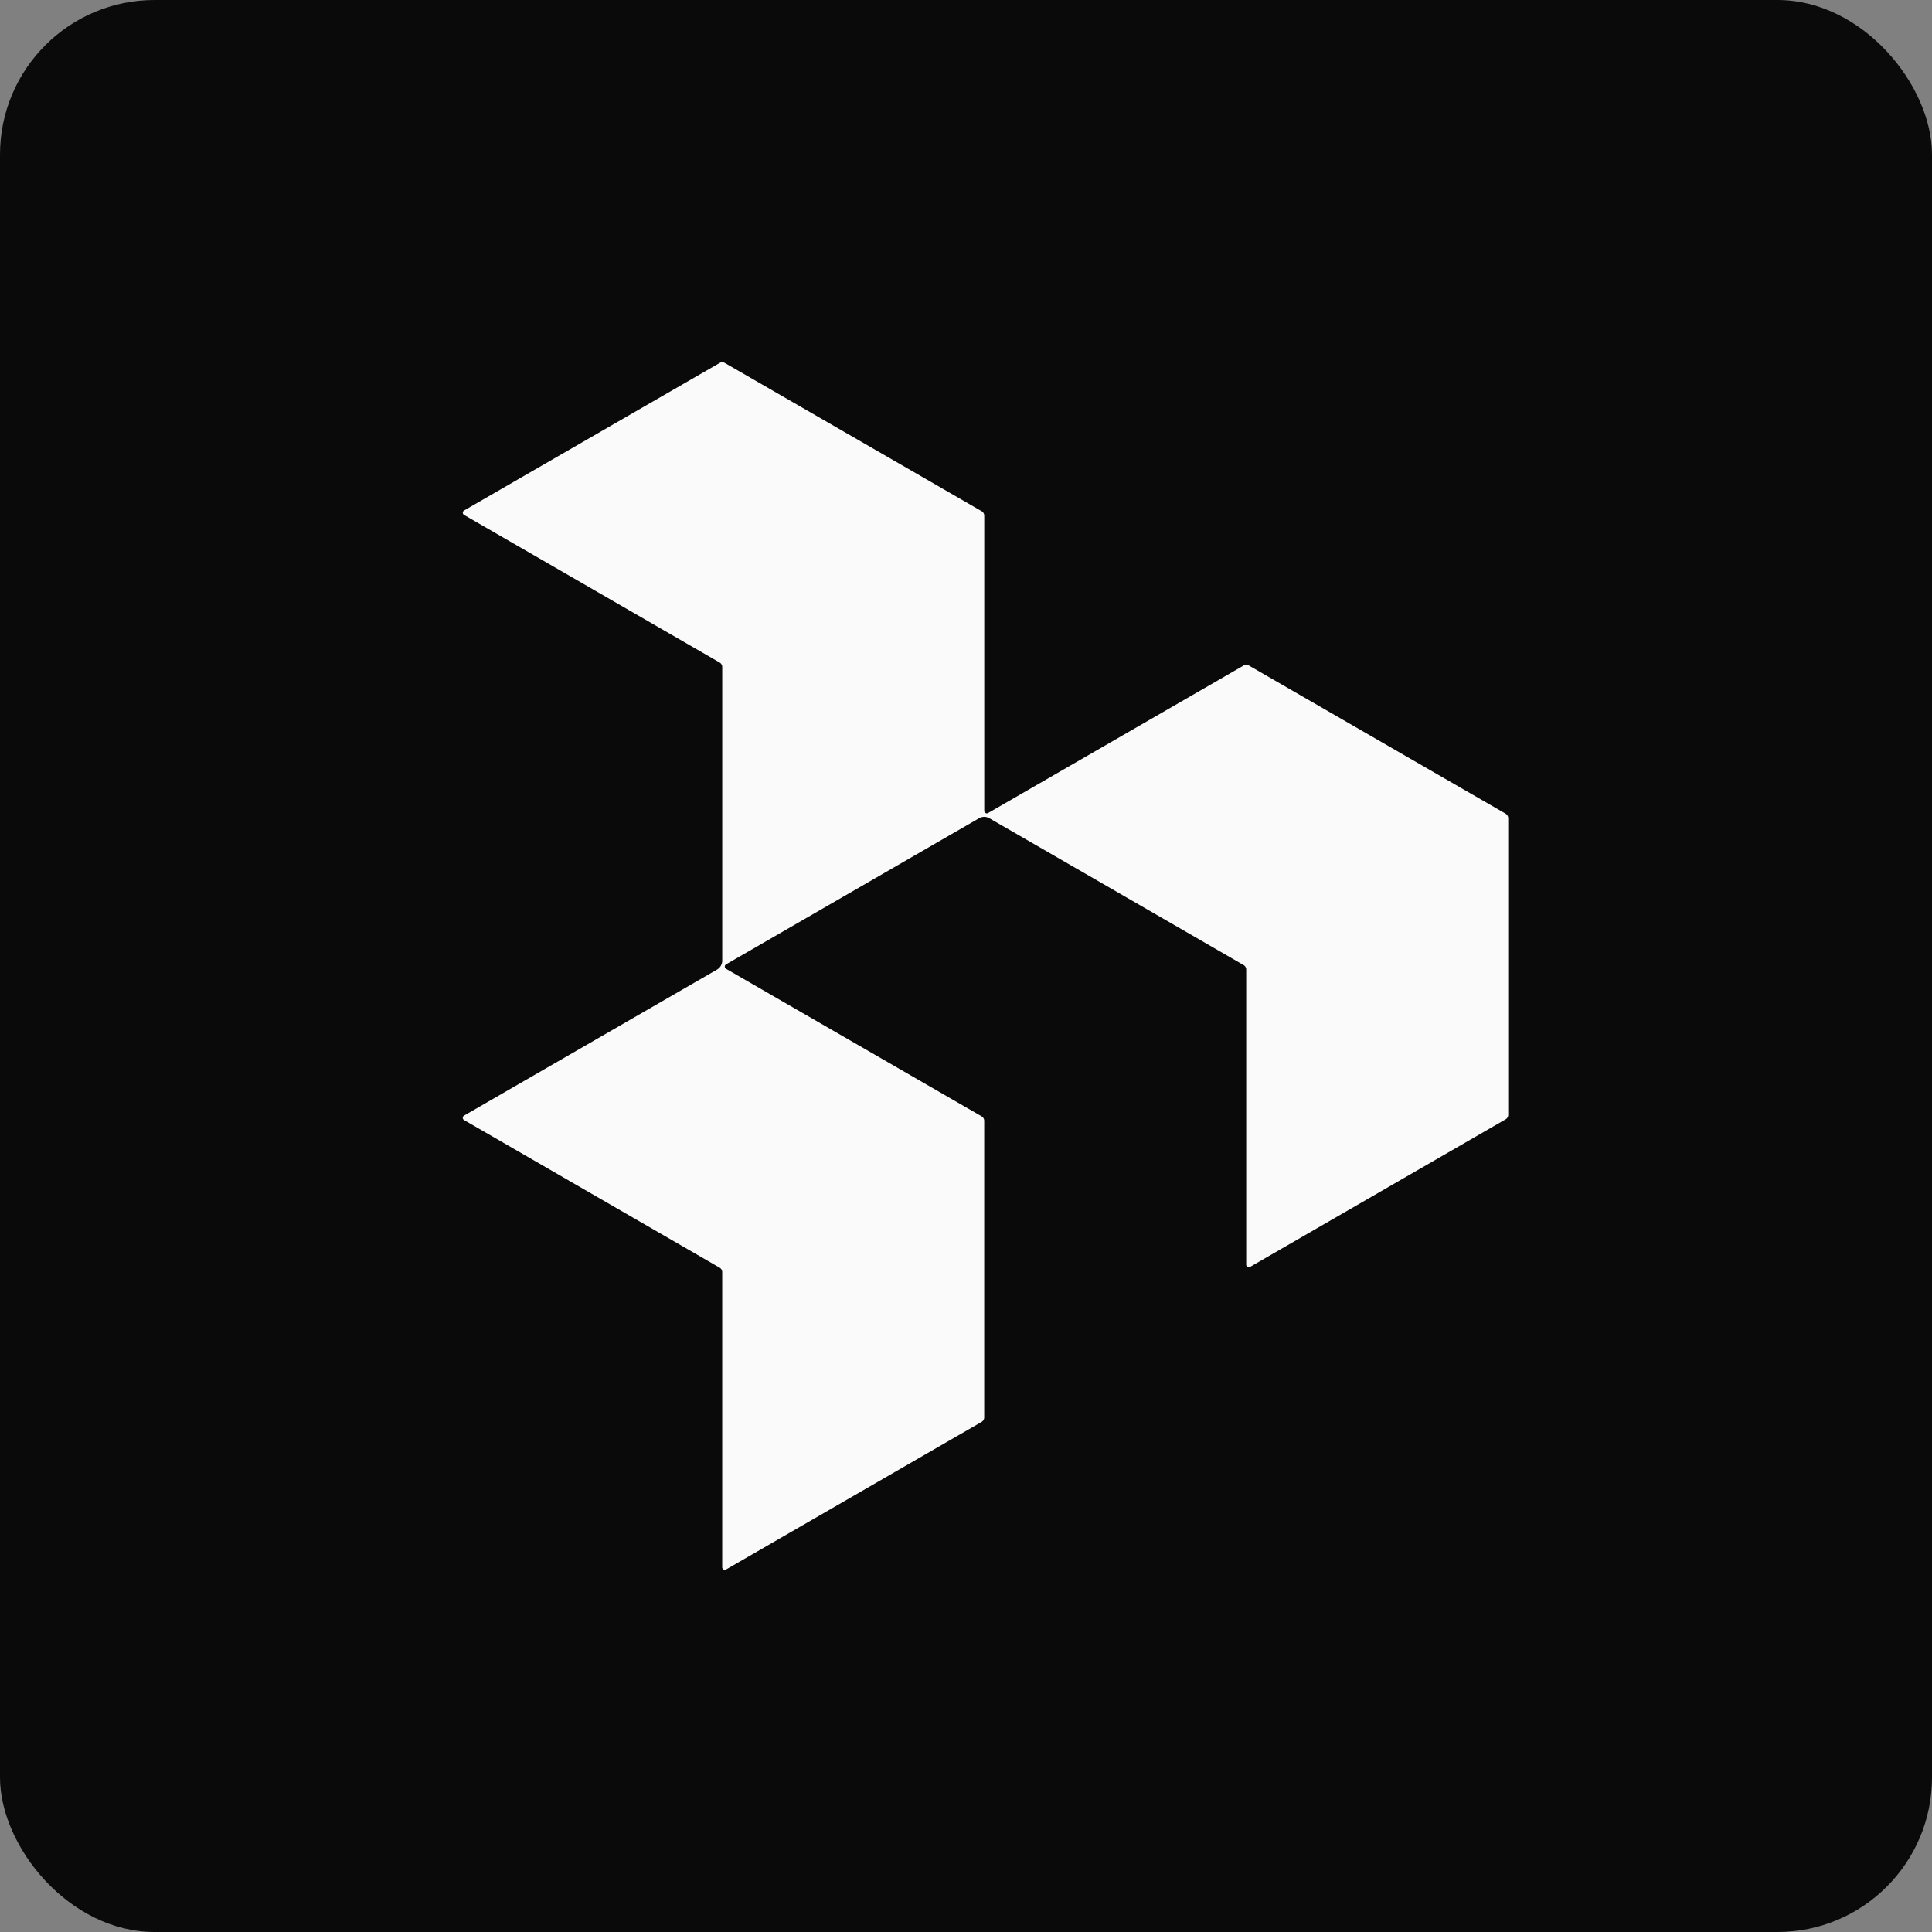 <svg xmlns="http://www.w3.org/2000/svg" data-name="Layer 2" viewBox="0 0 800 800"><rect x="0" y="0" width="800" height="800" fill="#808080" stroke="none"/><g data-name="Layer 1"><rect width="800" height="800" rx="64" ry="64" style="fill:#0a0a0a"/><path d="m623.48 336.95-106.35-61.38a2.17 2.17 0 0 0-2.15 0l-105.81 61.08c-.72.41-1.61-.1-1.61-.93V213.54c0-.77-.41-1.48-1.07-1.86L300.14 150.3a2.17 2.17 0 0 0-2.15 0l-105.81 61.07a1.07 1.07 0 0 0 0 1.86l105.81 61.11c.66.38 1.07 1.09 1.07 1.86v121.56c0 1.53-.82 2.95-2.15 3.72l-104.74 60.46a1.07 1.07 0 0 0 0 1.86l105.81 61.11c.66.38 1.07 1.09 1.07 1.86v122.18c0 .83.89 1.34 1.61.93l105.81-61.11c.66-.38 1.07-1.09 1.07-1.86v-122.8c0-.77-.41-1.48-1.07-1.86l-105.81-61.08a1.07 1.07 0 0 1 0-1.86l48.54-28.03 56.2-32.46c1.33-.77 2.96-.77 4.29 0l105.27 60.8c.66.38 1.07 1.09 1.07 1.86v122.18c0 .83.89 1.34 1.61.93l105.81-61.11c.66-.38 1.07-1.09 1.07-1.86v-122.8c0-.77-.41-1.48-1.07-1.86Z" style="fill:#fafafa"/></g></svg>